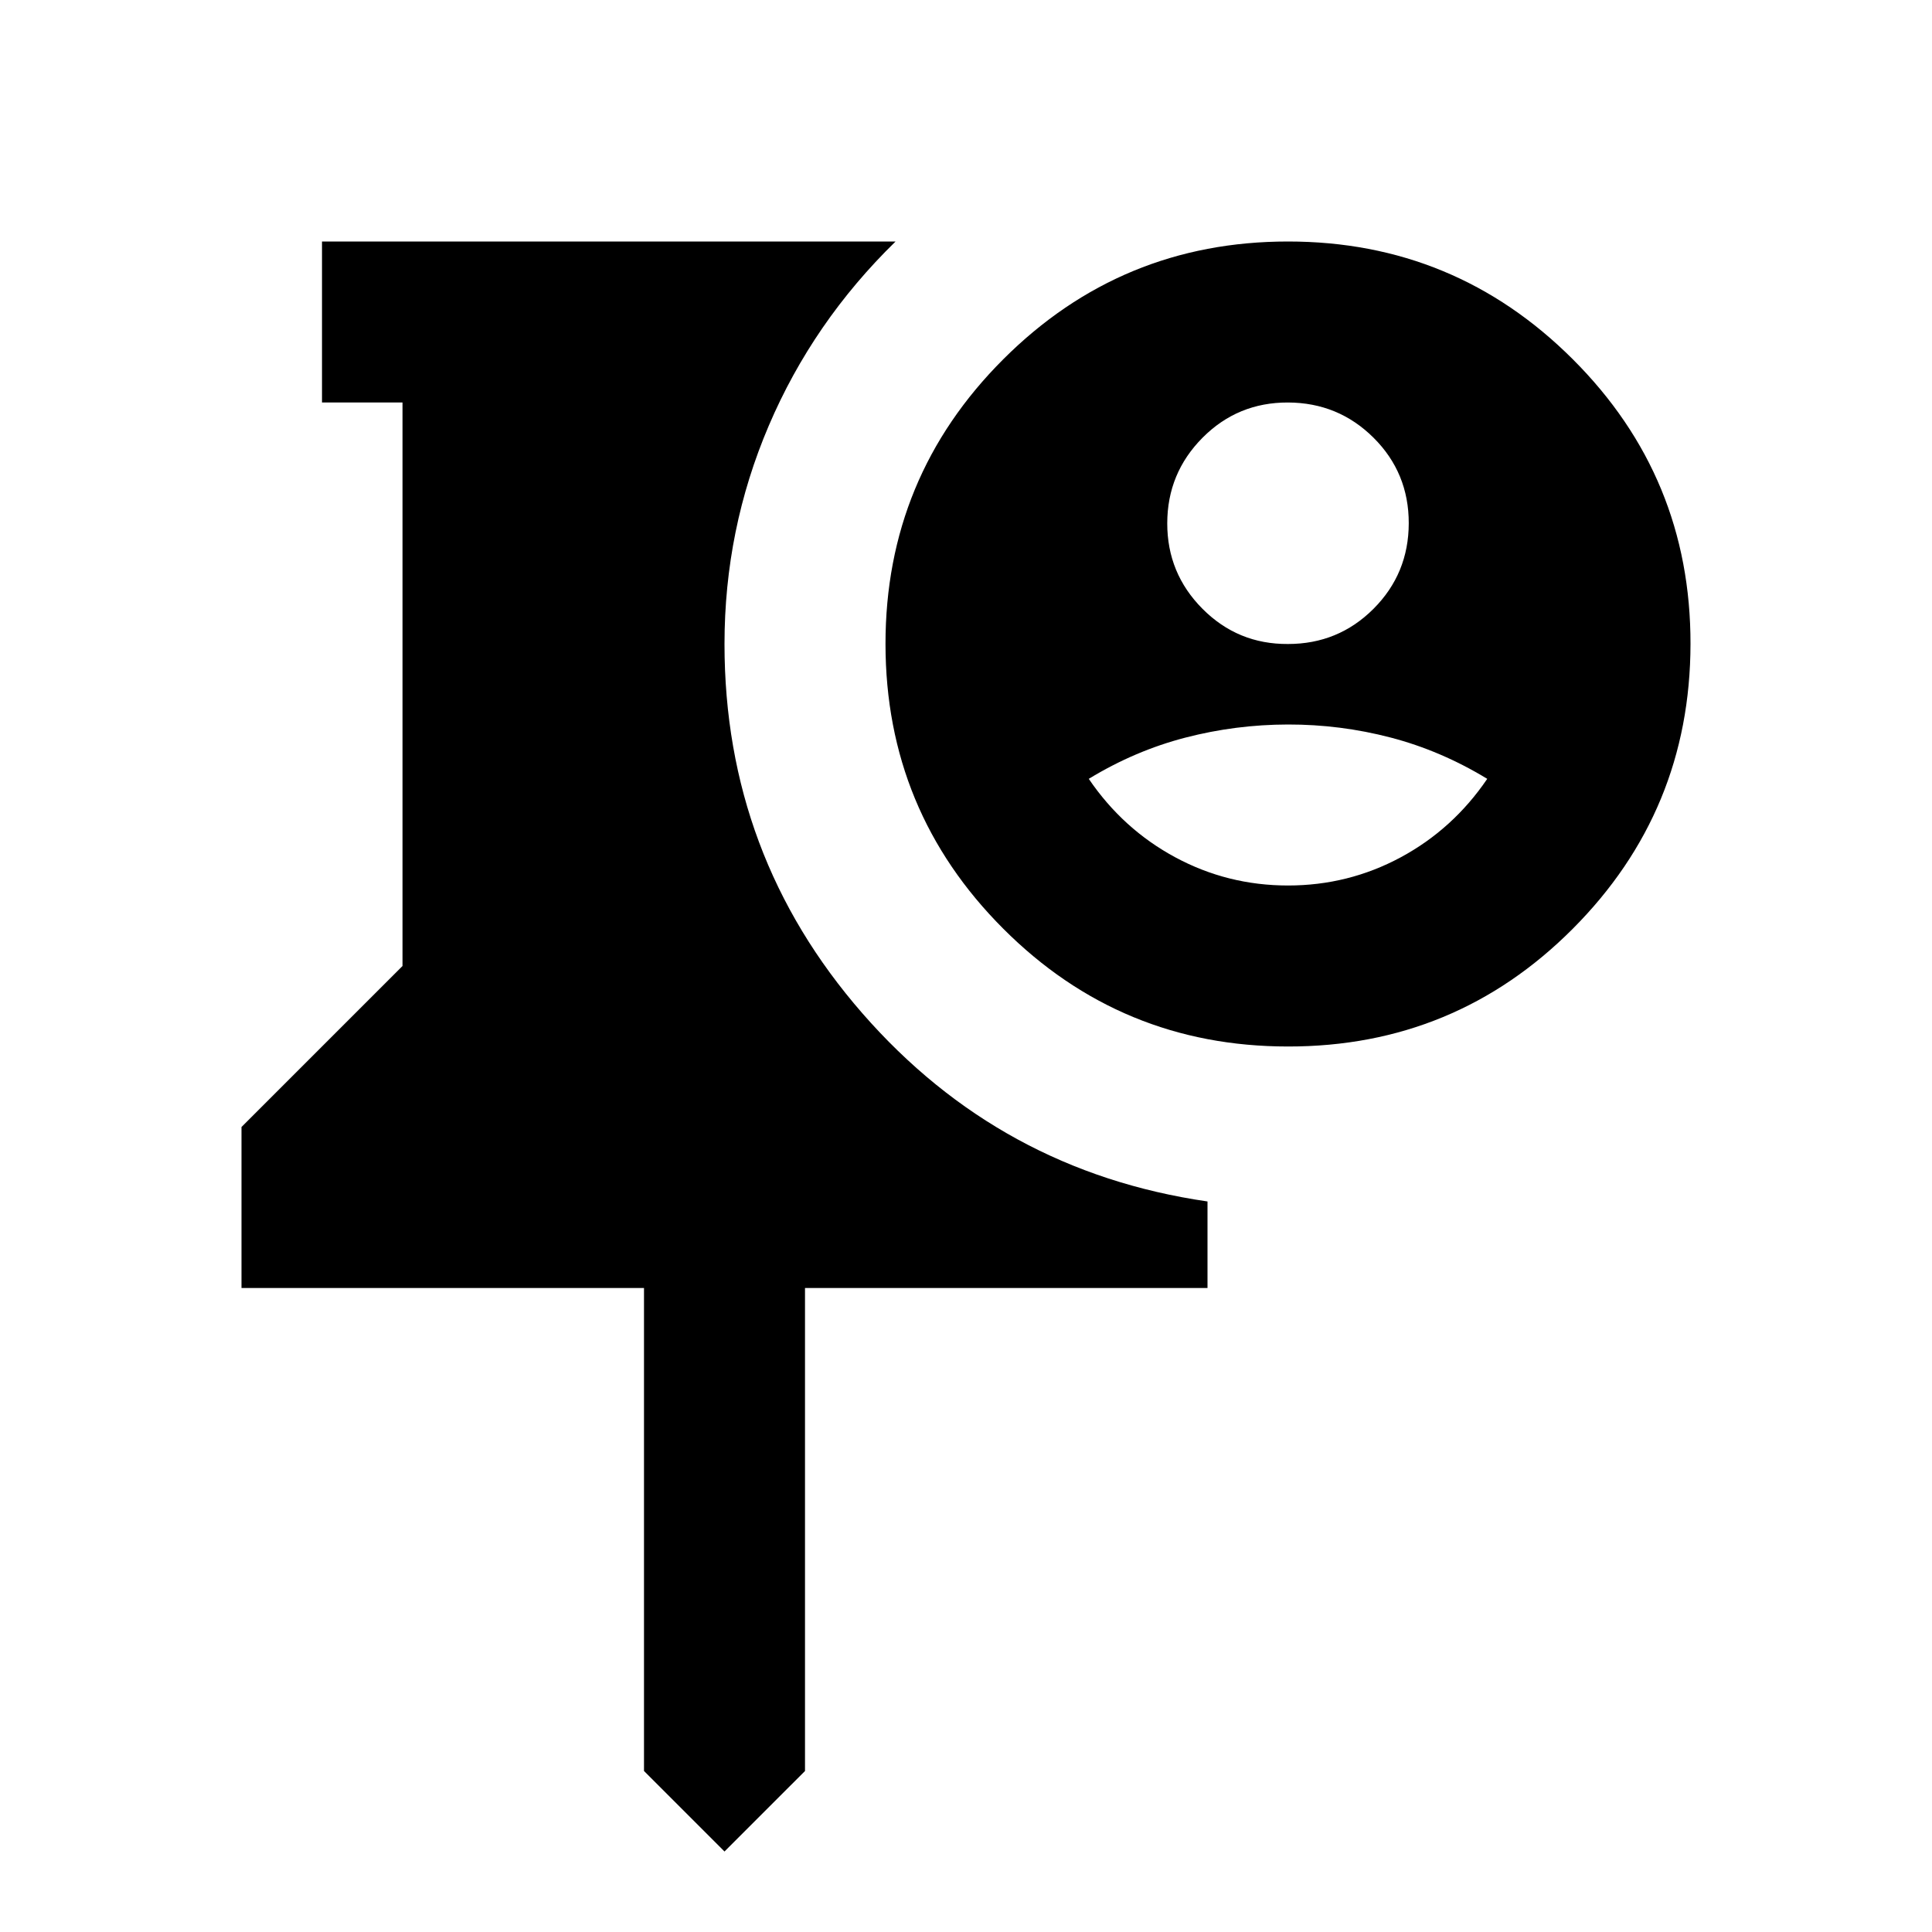 <?xml version="1.0" encoding="utf-8"?>
<!-- Generator: www.svgicons.com -->
<svg xmlns="http://www.w3.org/2000/svg" width="800" height="800" viewBox="0 0 24 24">
<path fill="currentColor" d="m9 23l-1-1v-6H3v-2l2-2V5H4V3h7.125Q10.1 4 9.55 5.288T9 8q0 2.625 1.713 4.588T15 14.925V16h-5v6zm7-10q-2.075 0-3.537-1.463T11 8t1.463-3.537T16 3t3.538 1.463T21 8t-1.463 3.538T16 13m0-2q.75 0 1.4-.35t1.075-.975q-.575-.35-1.2-.513T16 9t-1.275.163t-1.2.512q.425.625 1.075.975T16 11m0-3q.625 0 1.062-.437T17.5 6.5t-.437-1.062T16 5t-1.062.438T14.5 6.5t.438 1.063T16 8"/>
</svg>